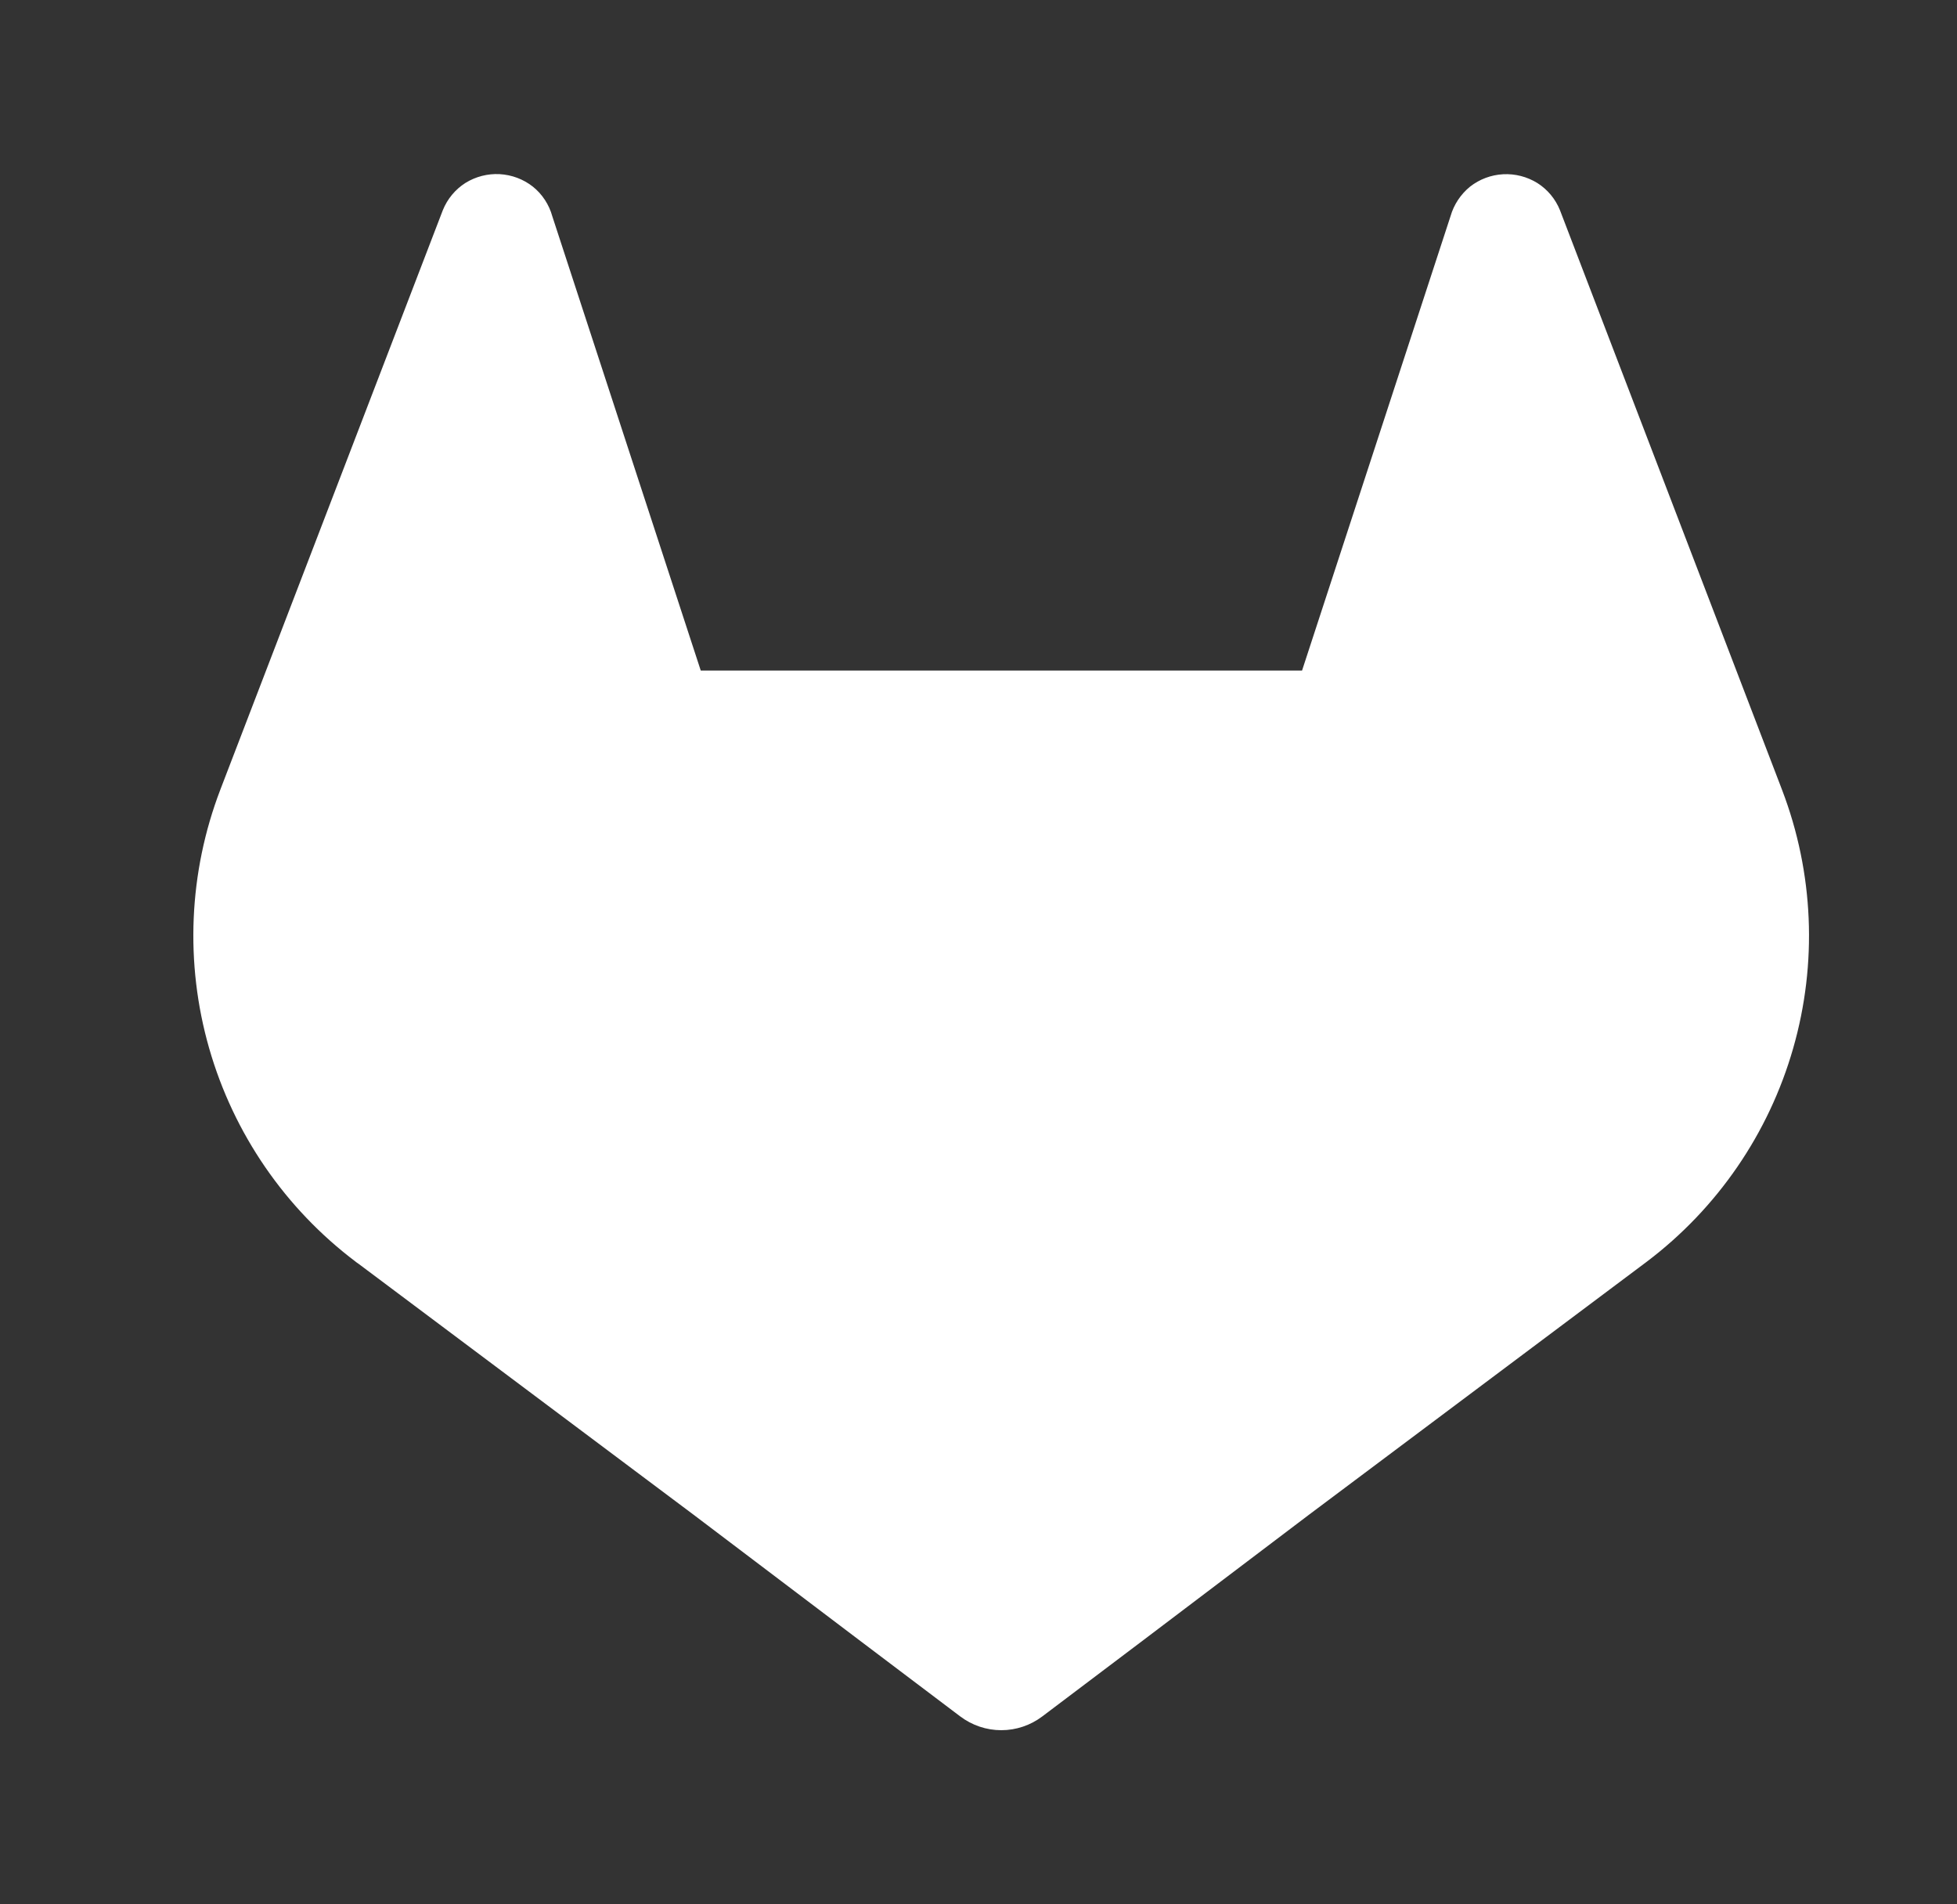 <svg width="37" height="36" viewBox="0 0 37 36" fill="none" xmlns="http://www.w3.org/2000/svg">
<rect x="0" y="0" width="37" height="36" fill="#333333" stroke="none"/>
<path d="M33.694 14.936L33.652 14.826L29.494 3.975C29.409 3.763 29.259 3.582 29.066 3.46C28.872 3.34 28.646 3.282 28.419 3.294C28.191 3.306 27.973 3.388 27.794 3.528C27.616 3.673 27.487 3.868 27.424 4.088L24.617 12.677H13.249L10.442 4.088C10.381 3.867 10.252 3.67 10.073 3.527C9.893 3.386 9.675 3.305 9.447 3.292C9.22 3.28 8.994 3.338 8.8 3.458C8.607 3.581 8.458 3.761 8.372 3.974L4.207 14.82L4.165 14.93C3.567 16.493 3.493 18.209 3.955 19.819C4.417 21.429 5.389 22.844 6.726 23.853L6.74 23.864L6.779 23.891L13.112 28.634L16.246 31.006L18.154 32.447C18.378 32.616 18.65 32.708 18.931 32.708C19.211 32.708 19.484 32.616 19.707 32.447L21.616 31.006L24.749 28.634L31.121 23.862L31.137 23.85C32.471 22.841 33.441 21.427 33.902 19.819C34.364 18.212 34.291 16.498 33.694 14.936Z" fill="white"/>
</svg>
